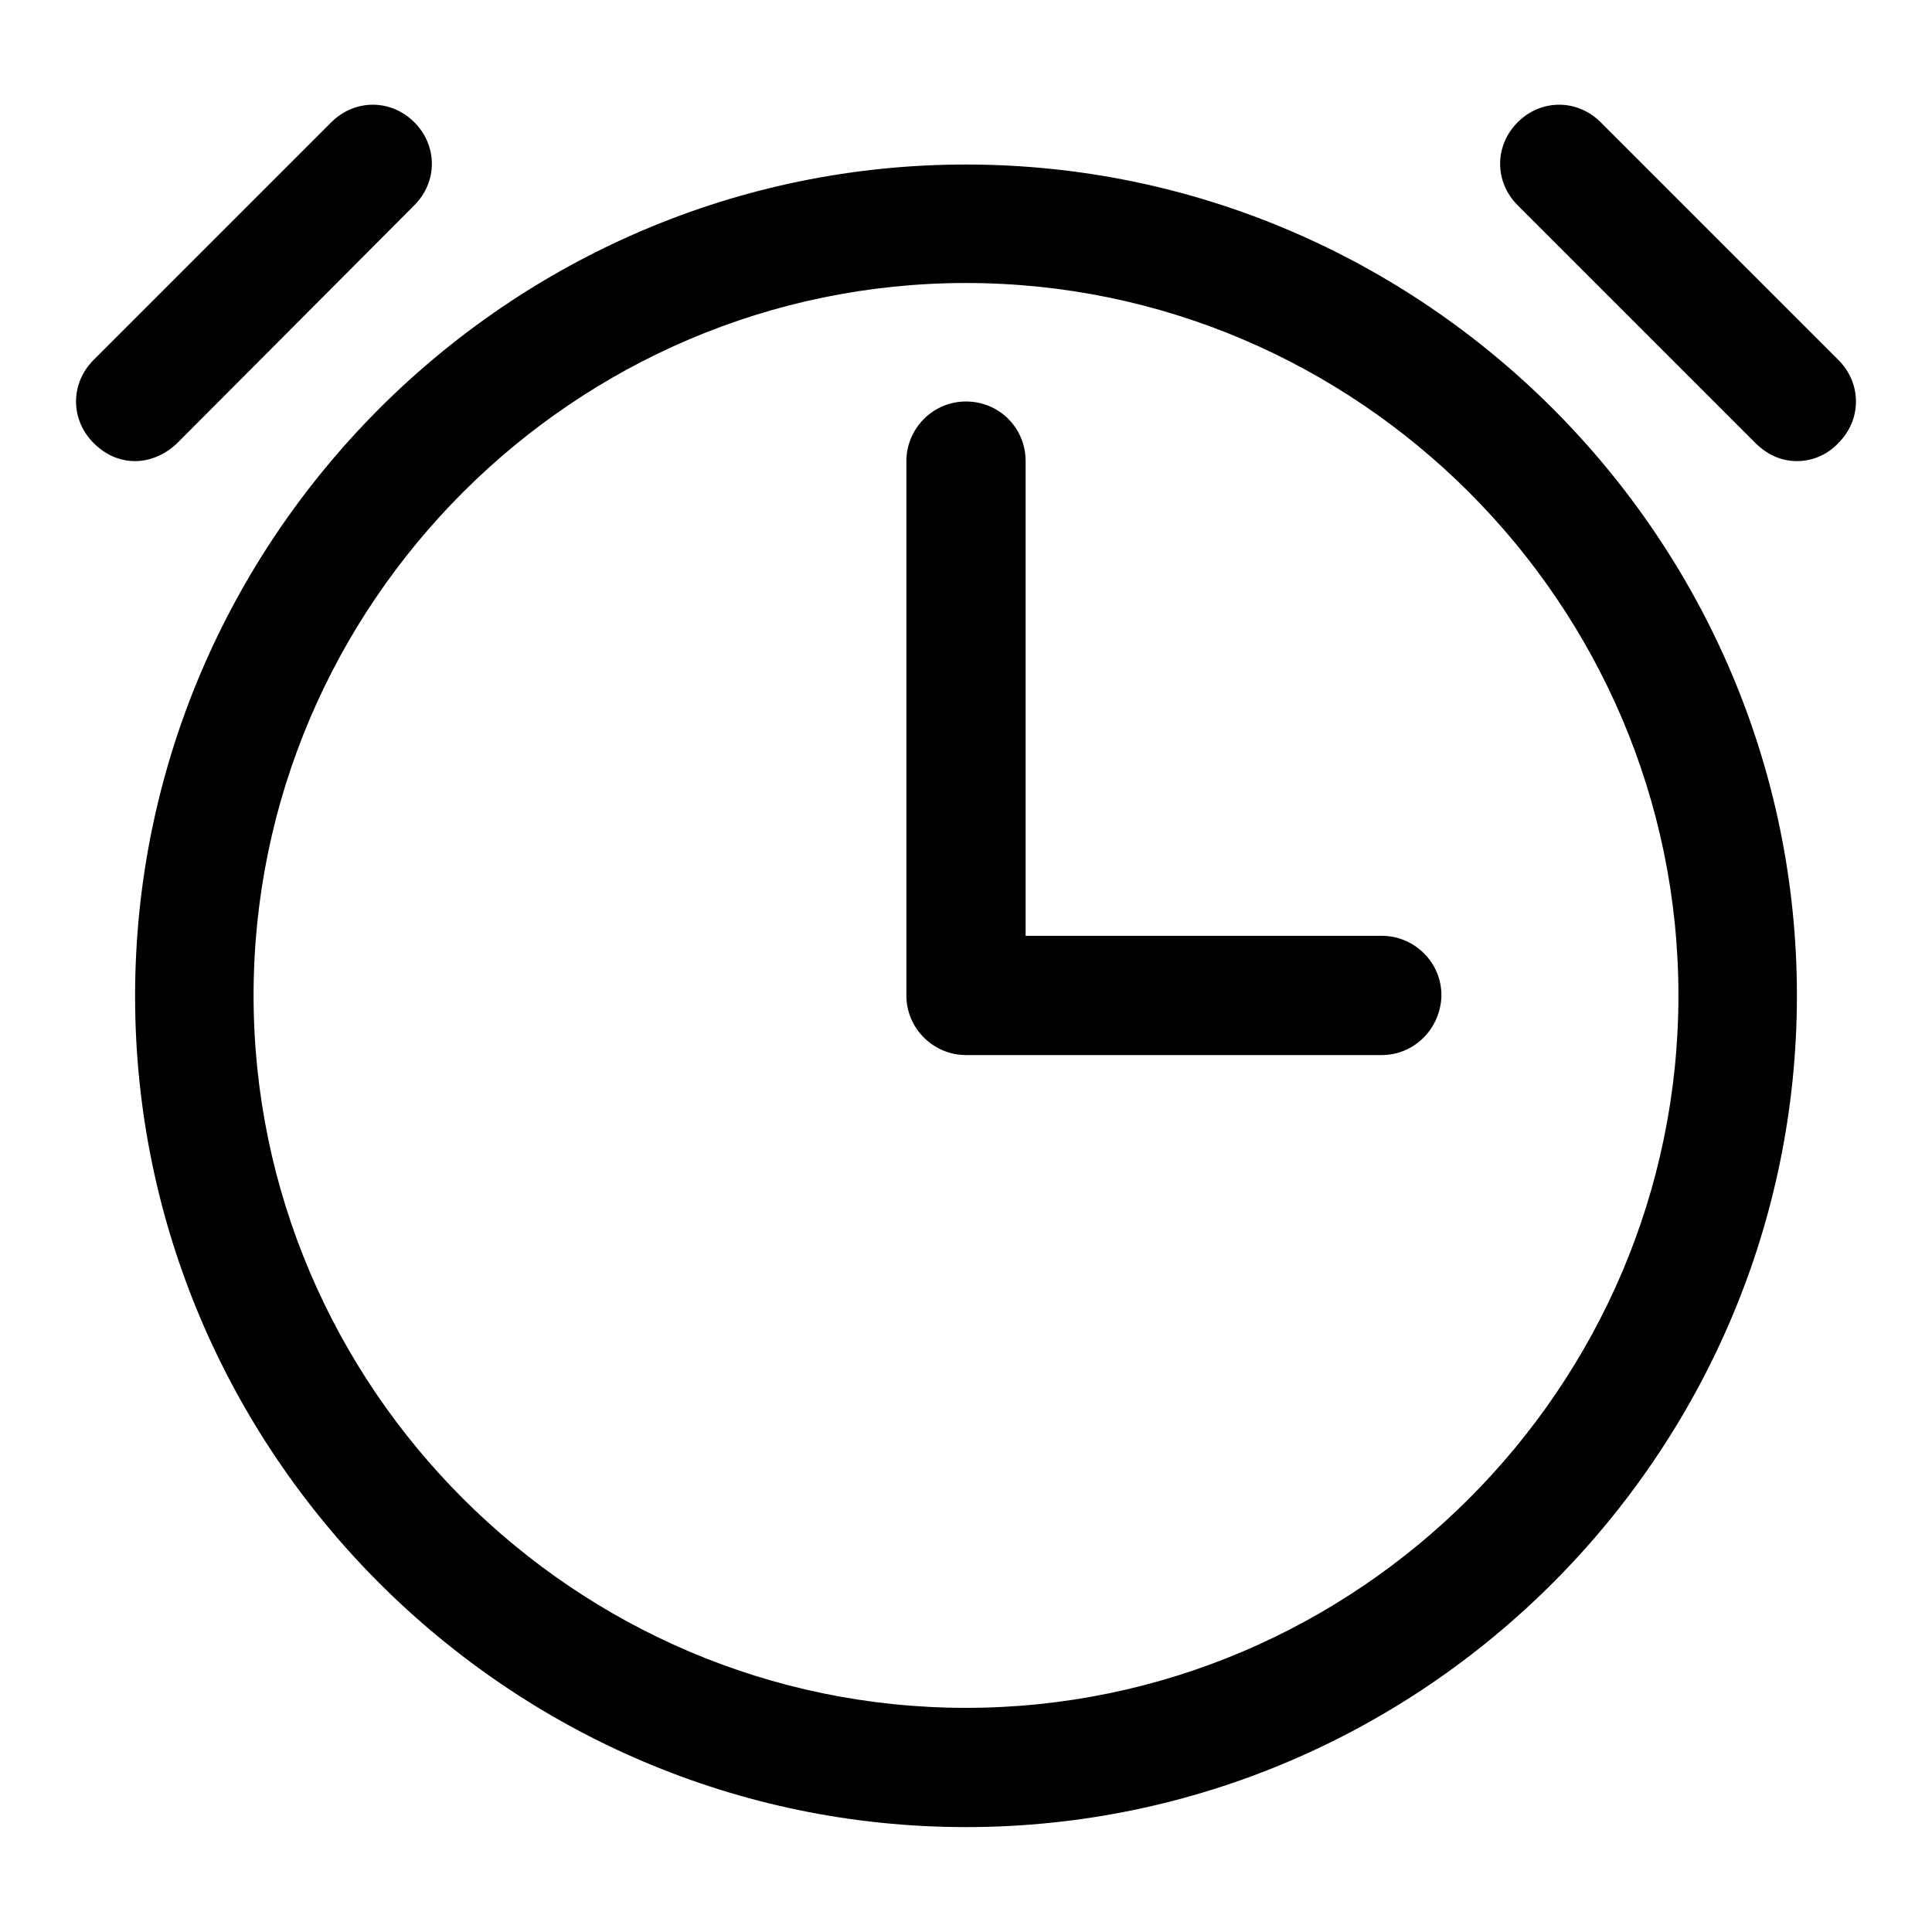 <?xml version="1.0" encoding="utf-8"?>
<!-- Svg Vector Icons : http://www.onlinewebfonts.com/icon -->
<!DOCTYPE svg PUBLIC "-//W3C//DTD SVG 1.1//EN" "http://www.w3.org/Graphics/SVG/1.1/DTD/svg11.dtd">
<svg version="1.1" xmlns="http://www.w3.org/2000/svg" xmlns:xlink="http://www.w3.org/1999/xlink" x="0px" y="0px" viewBox="0 0 256 256" enable-background="new 0 0 256 256" xml:space="preserve">
<g> <path fill="#000000" d="M128,242.1c-60.6,0-110.1-49.6-110.1-110.1C17.9,71.4,67.4,21.8,128,21.8s110.1,49.6,110.1,110.1 C238.1,192.5,188.6,242.1,128,242.1z M128,37.5c-51.9,0-94.4,42.5-94.4,94.4s42.5,94.4,94.4,94.4s94.4-42.5,94.4-94.4 S179.9,37.5,128,37.5z M183.1,139.8H128c-4.3,0-7.9-3.5-7.9-7.9V61.1c0-4.3,3.5-7.9,7.9-7.9s7.9,3.5,7.9,7.9v62.9h47.2 c4.3,0,7.9,3.5,7.9,7.9C190.9,136.3,187.4,139.8,183.1,139.8z M17.9,61.1c-2,0-3.9-0.8-5.5-2.4c-3.1-3.1-3.1-7.9,0-11l31.5-31.5 c3.1-3.1,7.9-3.1,11,0c3.1,3.1,3.1,7.9,0,11L23.4,58.8C21.8,60.3,19.8,61.1,17.9,61.1z M238.1,61.1c-2,0-3.9-0.8-5.5-2.4 l-31.5-31.5c-3.1-3.1-3.1-7.9,0-11c3.1-3.1,7.9-3.1,11,0l31.5,31.5c3.1,3.1,3.1,7.9,0,11C242.1,60.3,240.1,61.1,238.1,61.1 L238.1,61.1z"/></g>
</svg>